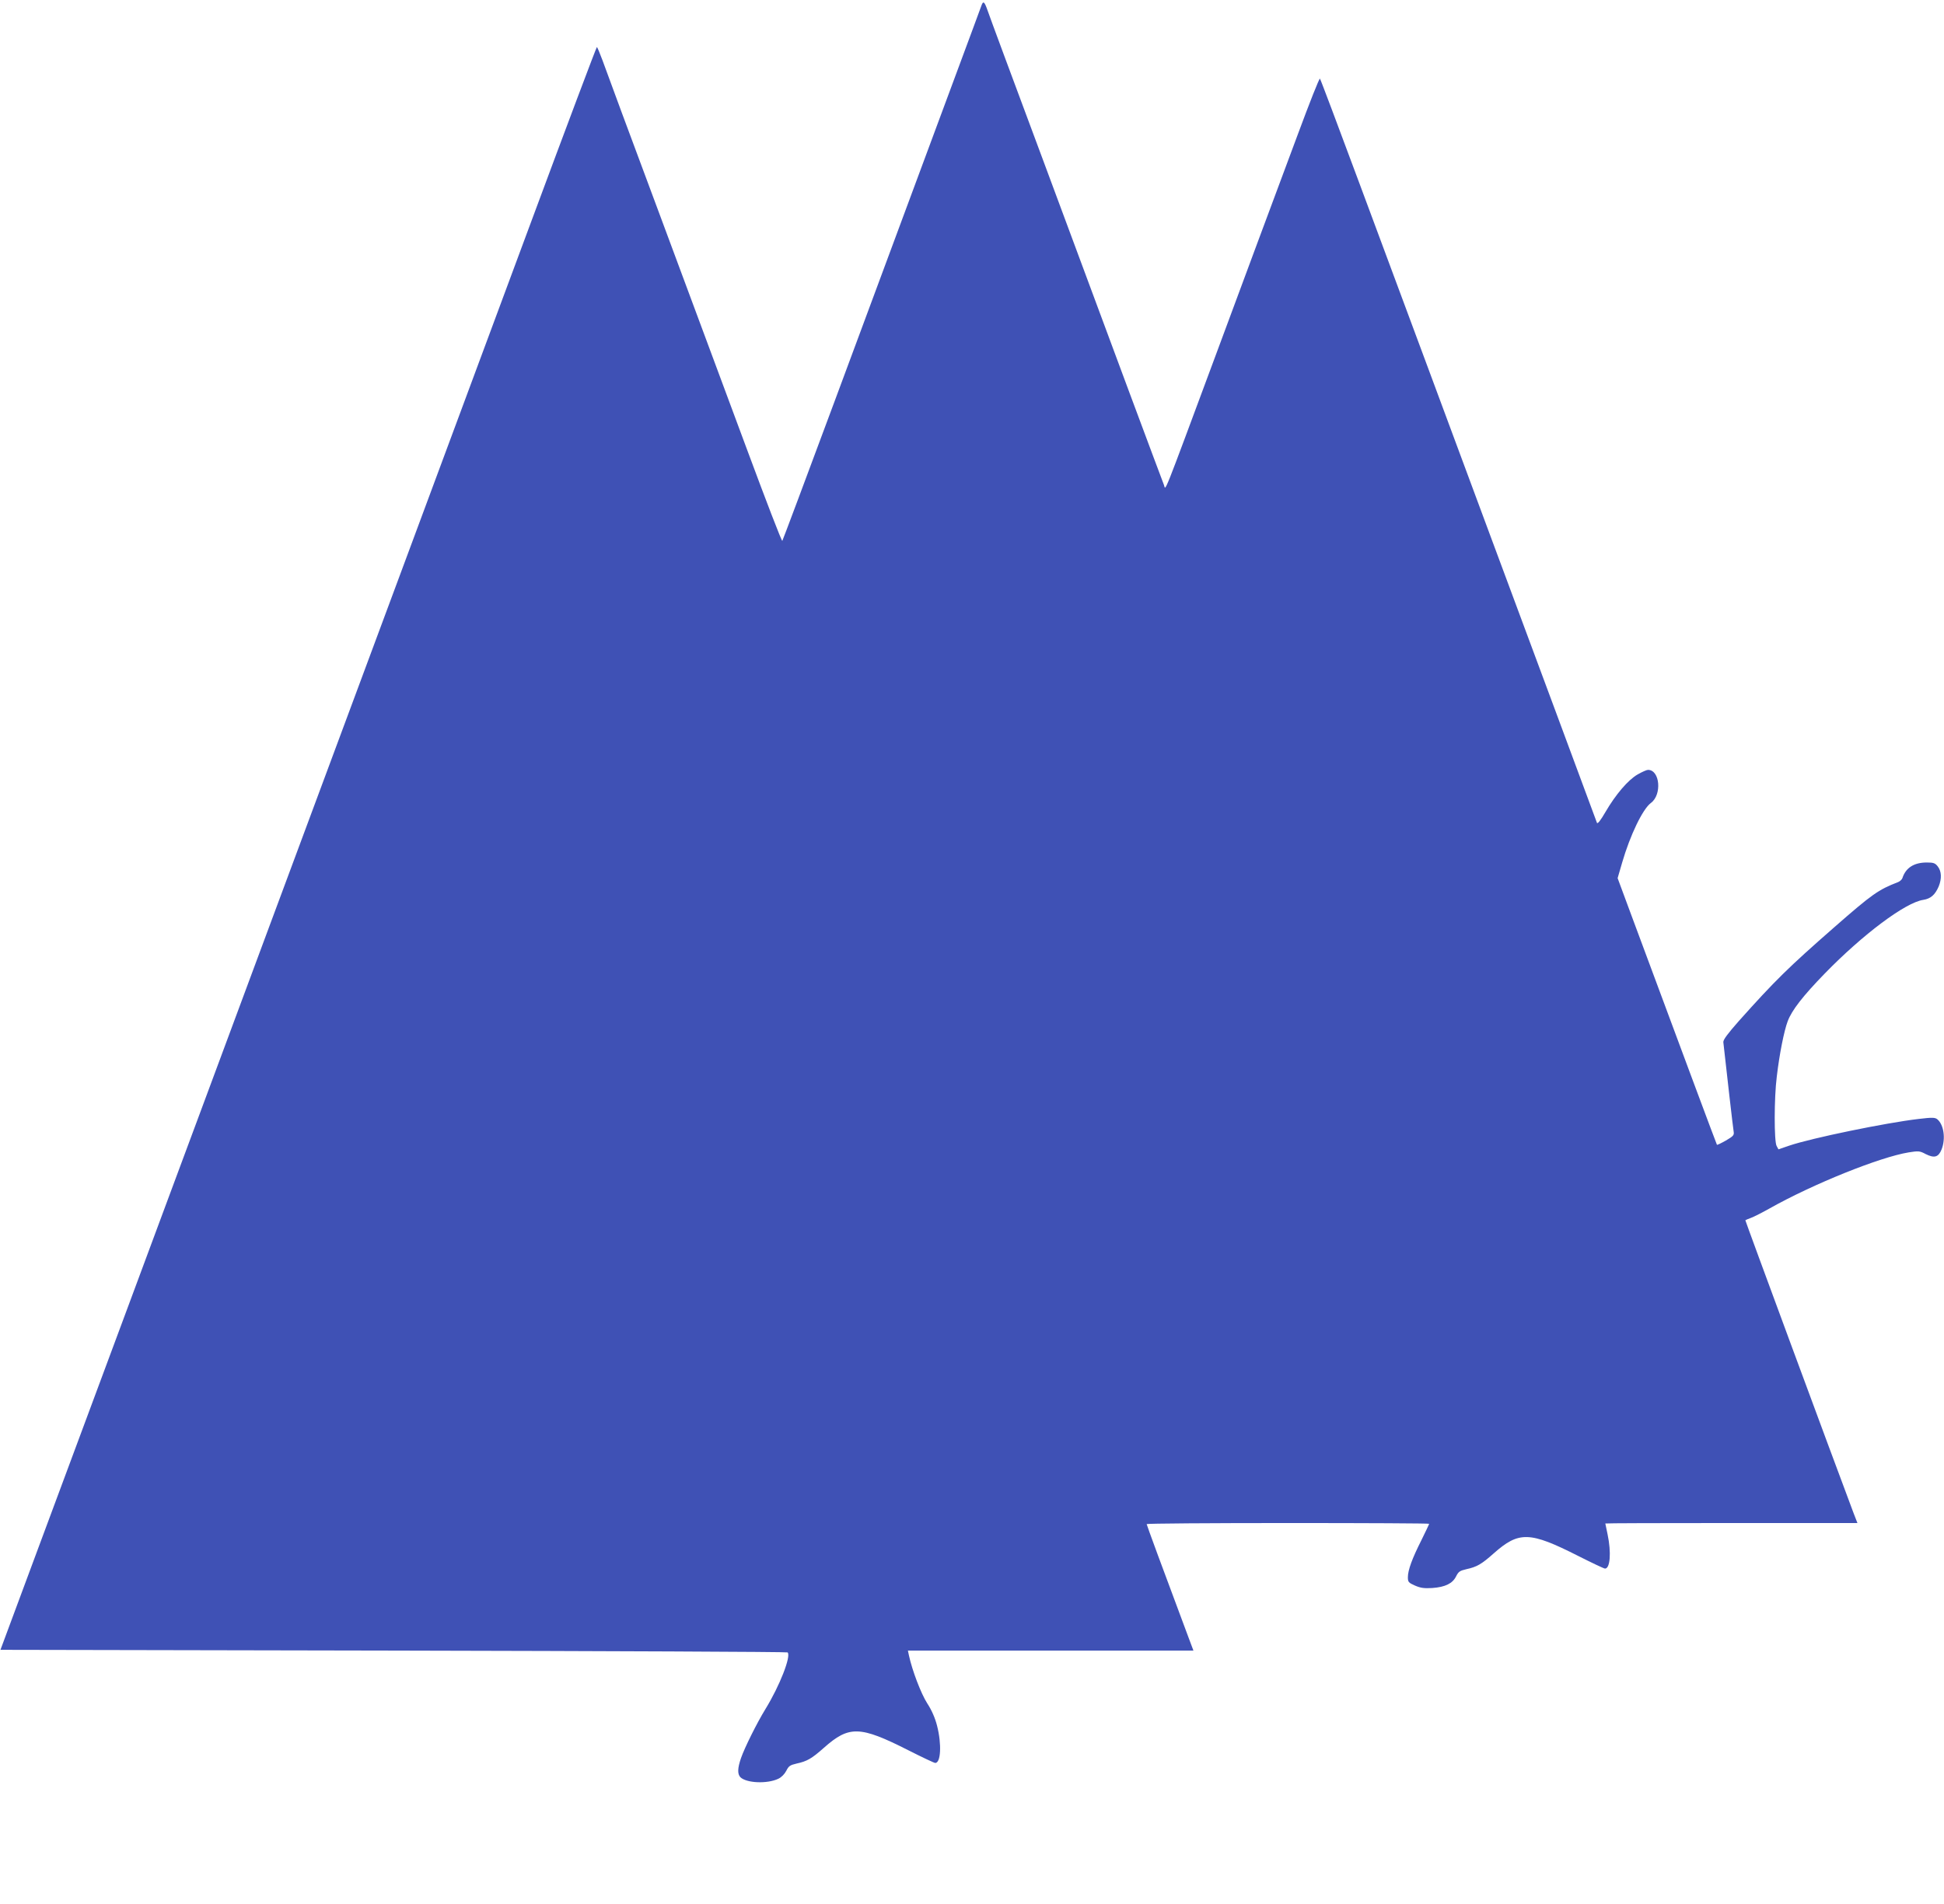 <?xml version="1.0" standalone="no"?>
<!DOCTYPE svg PUBLIC "-//W3C//DTD SVG 20010904//EN"
 "http://www.w3.org/TR/2001/REC-SVG-20010904/DTD/svg10.dtd">
<svg version="1.0" xmlns="http://www.w3.org/2000/svg"
 width="1280pt" height="1254pt" viewBox="0 0 1280 1254"
 preserveAspectRatio="xMidYMid meet">
<g transform="translate(0,1254) scale(0.1,-0.1)"
fill="#3f51b5" stroke="none">
<path d="M6462 12503 c-5 -15 -85 -230 -177 -478 -216 -581 -365 -982 -785
-2115 -189 -509 -346 -928 -349 -932 -4 -4 -106 261 -228 590 -122 328 -380
1022 -573 1542 -194 520 -366 984 -383 1033 -18 48 -34 87 -37 87 -3 0 -200
-523 -437 -1162 -474 -1278 -1211 -3260 -1725 -4643 -182 -489 -392 -1056
-468 -1260 -76 -203 -287 -773 -470 -1265 -183 -492 -444 -1194 -580 -1560
l-247 -665 2588 -5 c1423 -3 2591 -8 2595 -12 24 -25 -52 -220 -146 -373 -57
-93 -137 -254 -161 -323 -23 -67 -24 -105 -4 -126 40 -39 177 -45 250 -10 21
10 41 31 52 52 16 32 25 38 68 48 69 15 99 32 180 104 166 147 237 145 555
-16 91 -46 171 -84 178 -84 37 0 43 124 12 245 -13 51 -35 102 -65 148 -41 64
-99 217 -120 314 l-7 33 940 0 940 0 -33 88 c-170 454 -275 740 -275 745 0 4
419 7 930 7 512 0 930 -2 930 -5 0 -3 -23 -51 -51 -108 -61 -121 -89 -197 -89
-244 0 -31 4 -36 47 -55 37 -16 60 -19 113 -16 86 6 134 30 157 76 16 32 25
38 68 48 69 15 99 32 180 104 166 147 237 145 555 -16 91 -46 171 -84 178 -84
34 0 42 106 17 225 -8 38 -15 71 -15 72 0 2 373 3 830 3 l830 0 -26 67 c-144
383 -714 1926 -712 1927 2 2 19 9 38 16 19 7 74 35 122 62 284 160 725 338
916 369 63 10 72 10 111 -11 58 -29 84 -21 105 30 28 71 15 163 -28 199 -15
12 -33 13 -124 2 -214 -25 -706 -126 -852 -176 l-70 -24 -12 22 c-17 29 -17
317 1 457 17 146 48 302 72 365 27 72 100 166 244 314 250 257 531 468 649
485 49 8 77 33 101 88 21 52 19 100 -6 132 -17 22 -28 26 -72 26 -85 0 -139
-35 -161 -103 -3 -9 -16 -21 -28 -26 -130 -50 -171 -79 -420 -297 -304 -266
-391 -352 -628 -617 -74 -84 -104 -124 -103 -140 20 -182 64 -568 68 -589 4
-24 -2 -30 -51 -59 -30 -17 -57 -30 -59 -28 -3 4 -238 635 -561 1505 l-93 251
30 103 c52 179 135 352 189 392 74 54 60 218 -19 218 -9 0 -40 -14 -68 -30
-63 -36 -145 -132 -213 -249 -30 -52 -51 -79 -55 -70 -34 92 -447 1206 -707
1904 -347 935 -447 1205 -858 2310 -139 374 -255 683 -259 687 -4 5 -69 -160
-145 -365 -76 -204 -196 -527 -267 -717 -70 -190 -191 -516 -269 -725 -366
-985 -333 -902 -346 -869 -7 17 -109 291 -228 610 -118 318 -373 1004 -566
1524 -194 520 -359 965 -367 990 -21 60 -29 67 -41 33z"/>
</g>
</svg>

